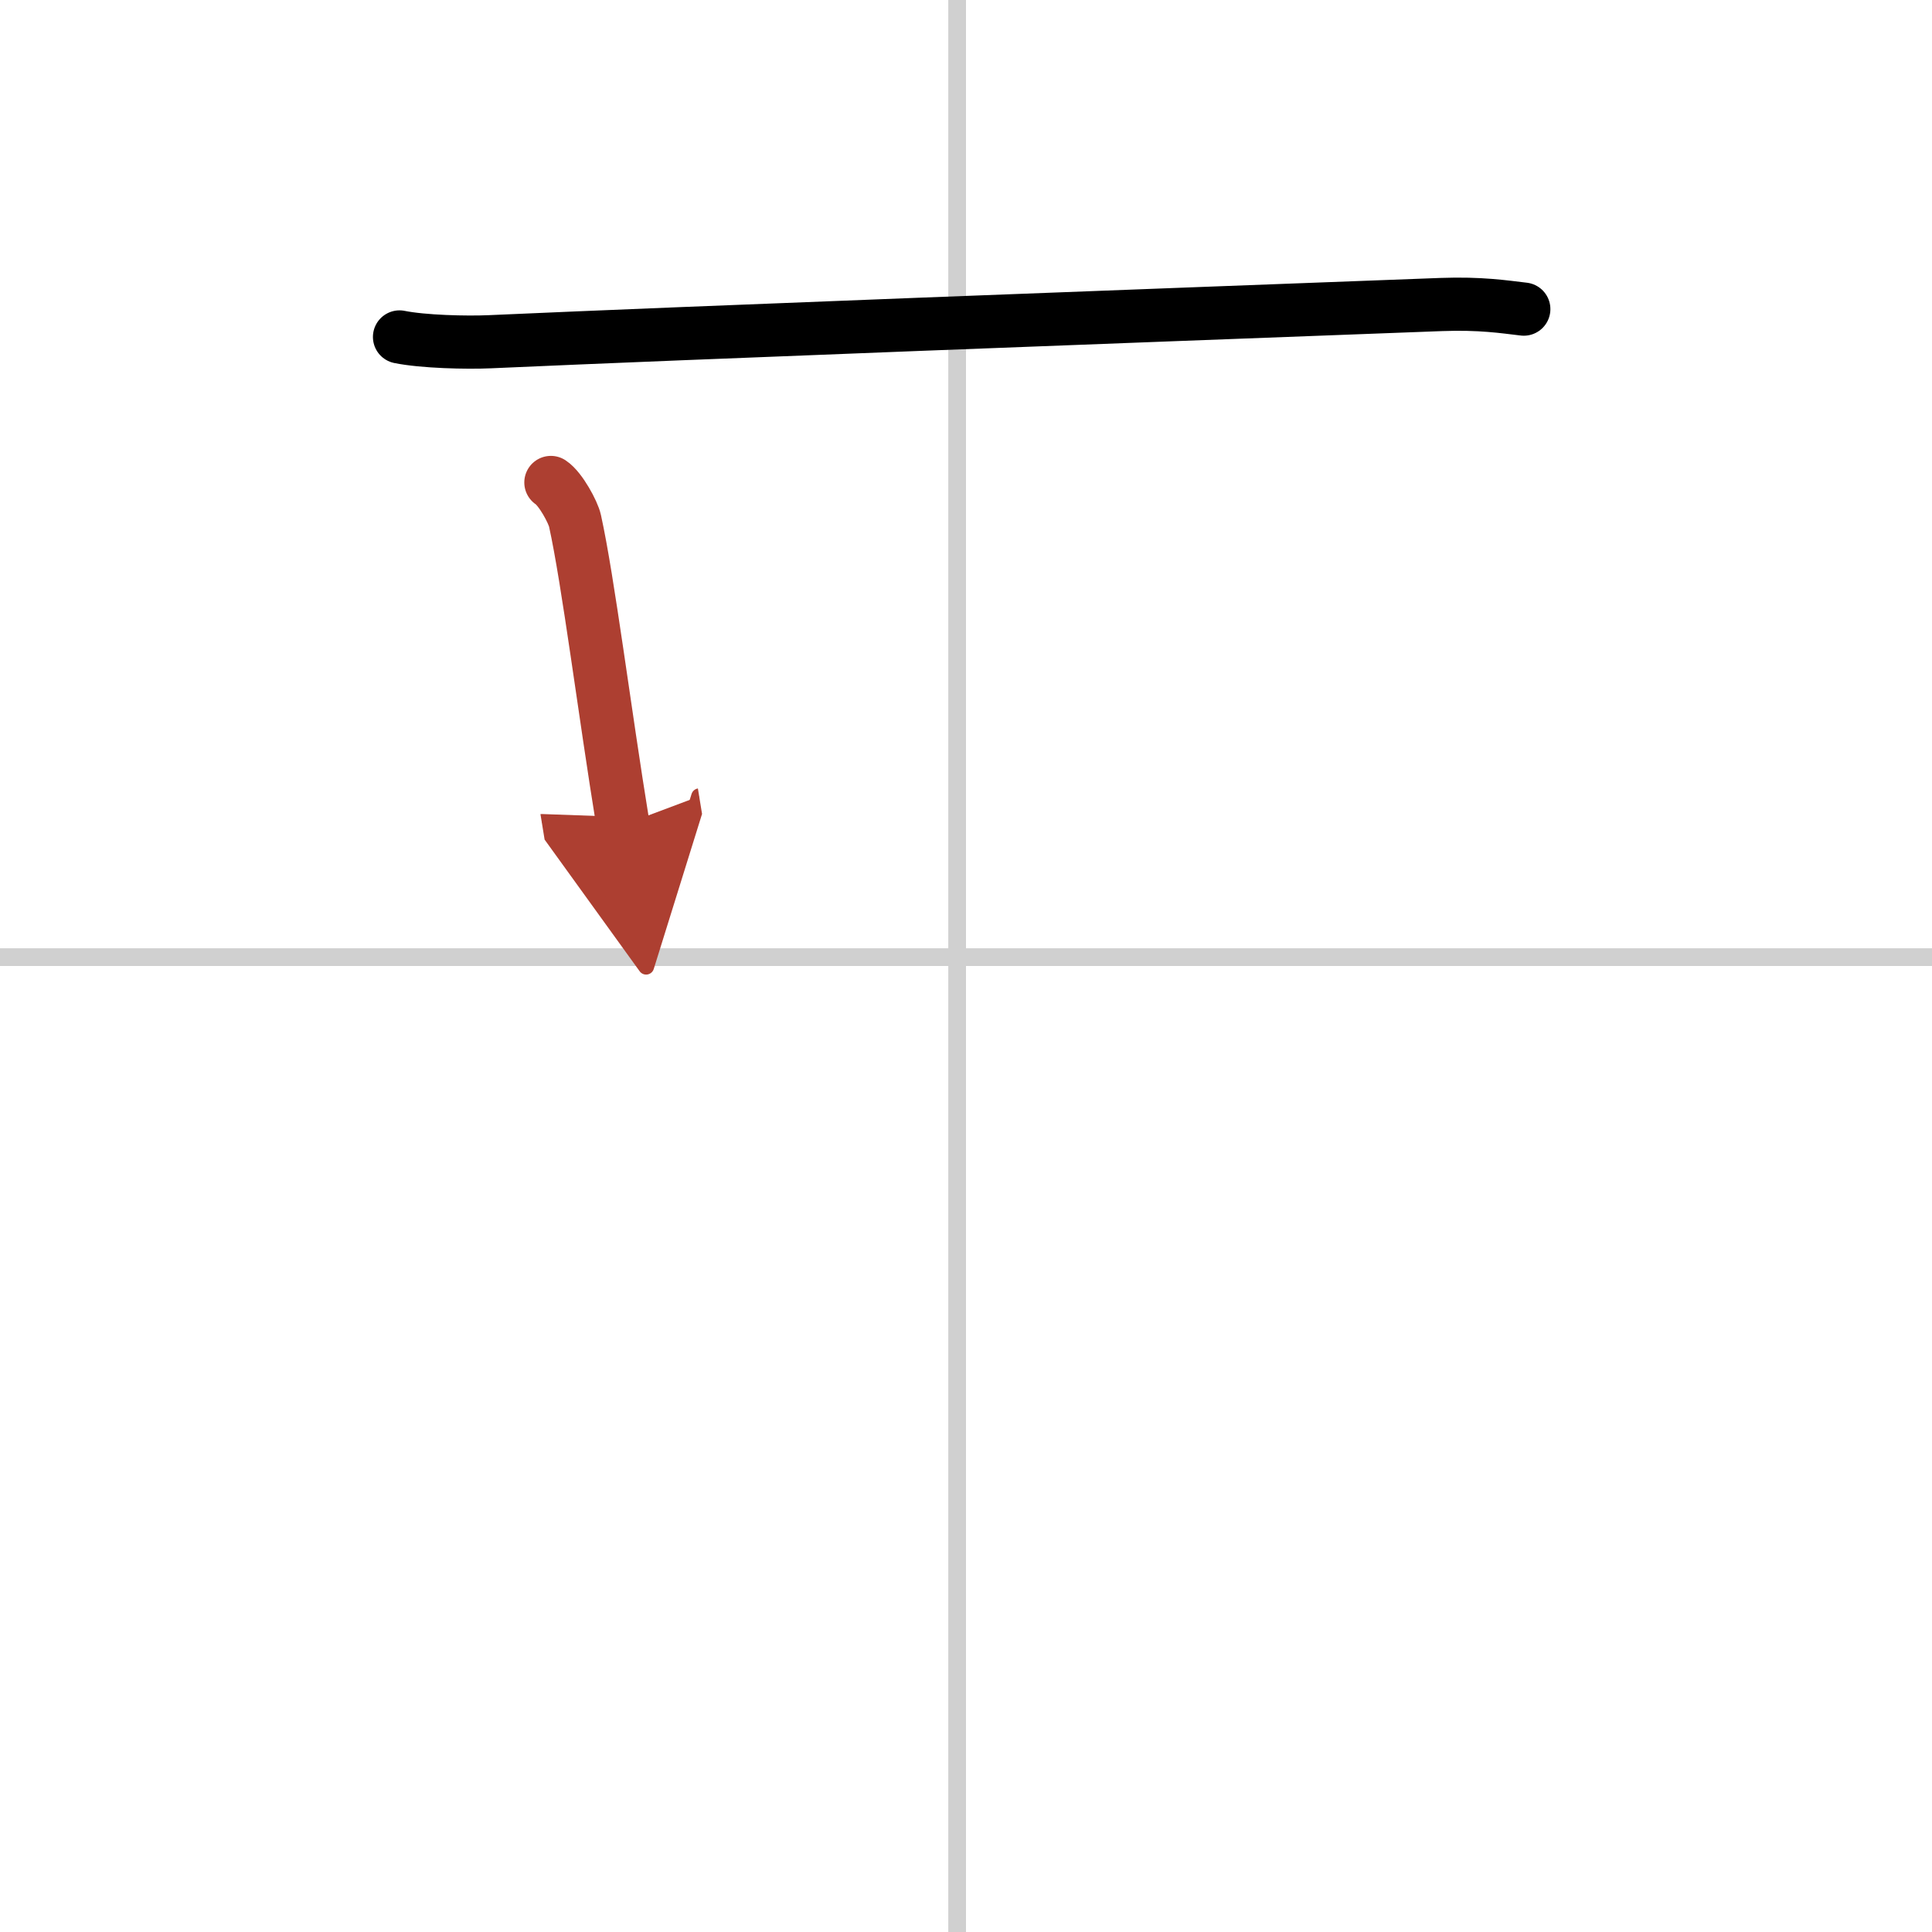 <svg width="400" height="400" viewBox="0 0 109 109" xmlns="http://www.w3.org/2000/svg"><defs><marker id="a" markerWidth="4" orient="auto" refX="1" refY="5" viewBox="0 0 10 10"><polyline points="0 0 10 5 0 10 1 5" fill="#ad3f31" stroke="#ad3f31"/></marker></defs><g fill="none" stroke="#000" stroke-linecap="round" stroke-linejoin="round" stroke-width="3"><rect width="100%" height="100%" fill="#fff" stroke="#fff"/><line x1="54" x2="54" y2="109" stroke="#d0d0d0" stroke-width="1"/><line x2="109" y1="54" y2="54" stroke="#d0d0d0" stroke-width="1"/><path d="m22.54 19.01c1.33 0.27 3.77 0.33 5.1 0.27 11.87-0.53 34.84-1.39 53.68-2.1 2.21-0.08 3.54 0.13 4.65 0.26"/><path d="m31.08 27.22c0.55 0.36 1.26 1.69 1.36 2.16 0.75 3.4 1.66 10.72 2.71 17.16" marker-end="url(#a)" stroke="#ad3f31"/></g></svg>
